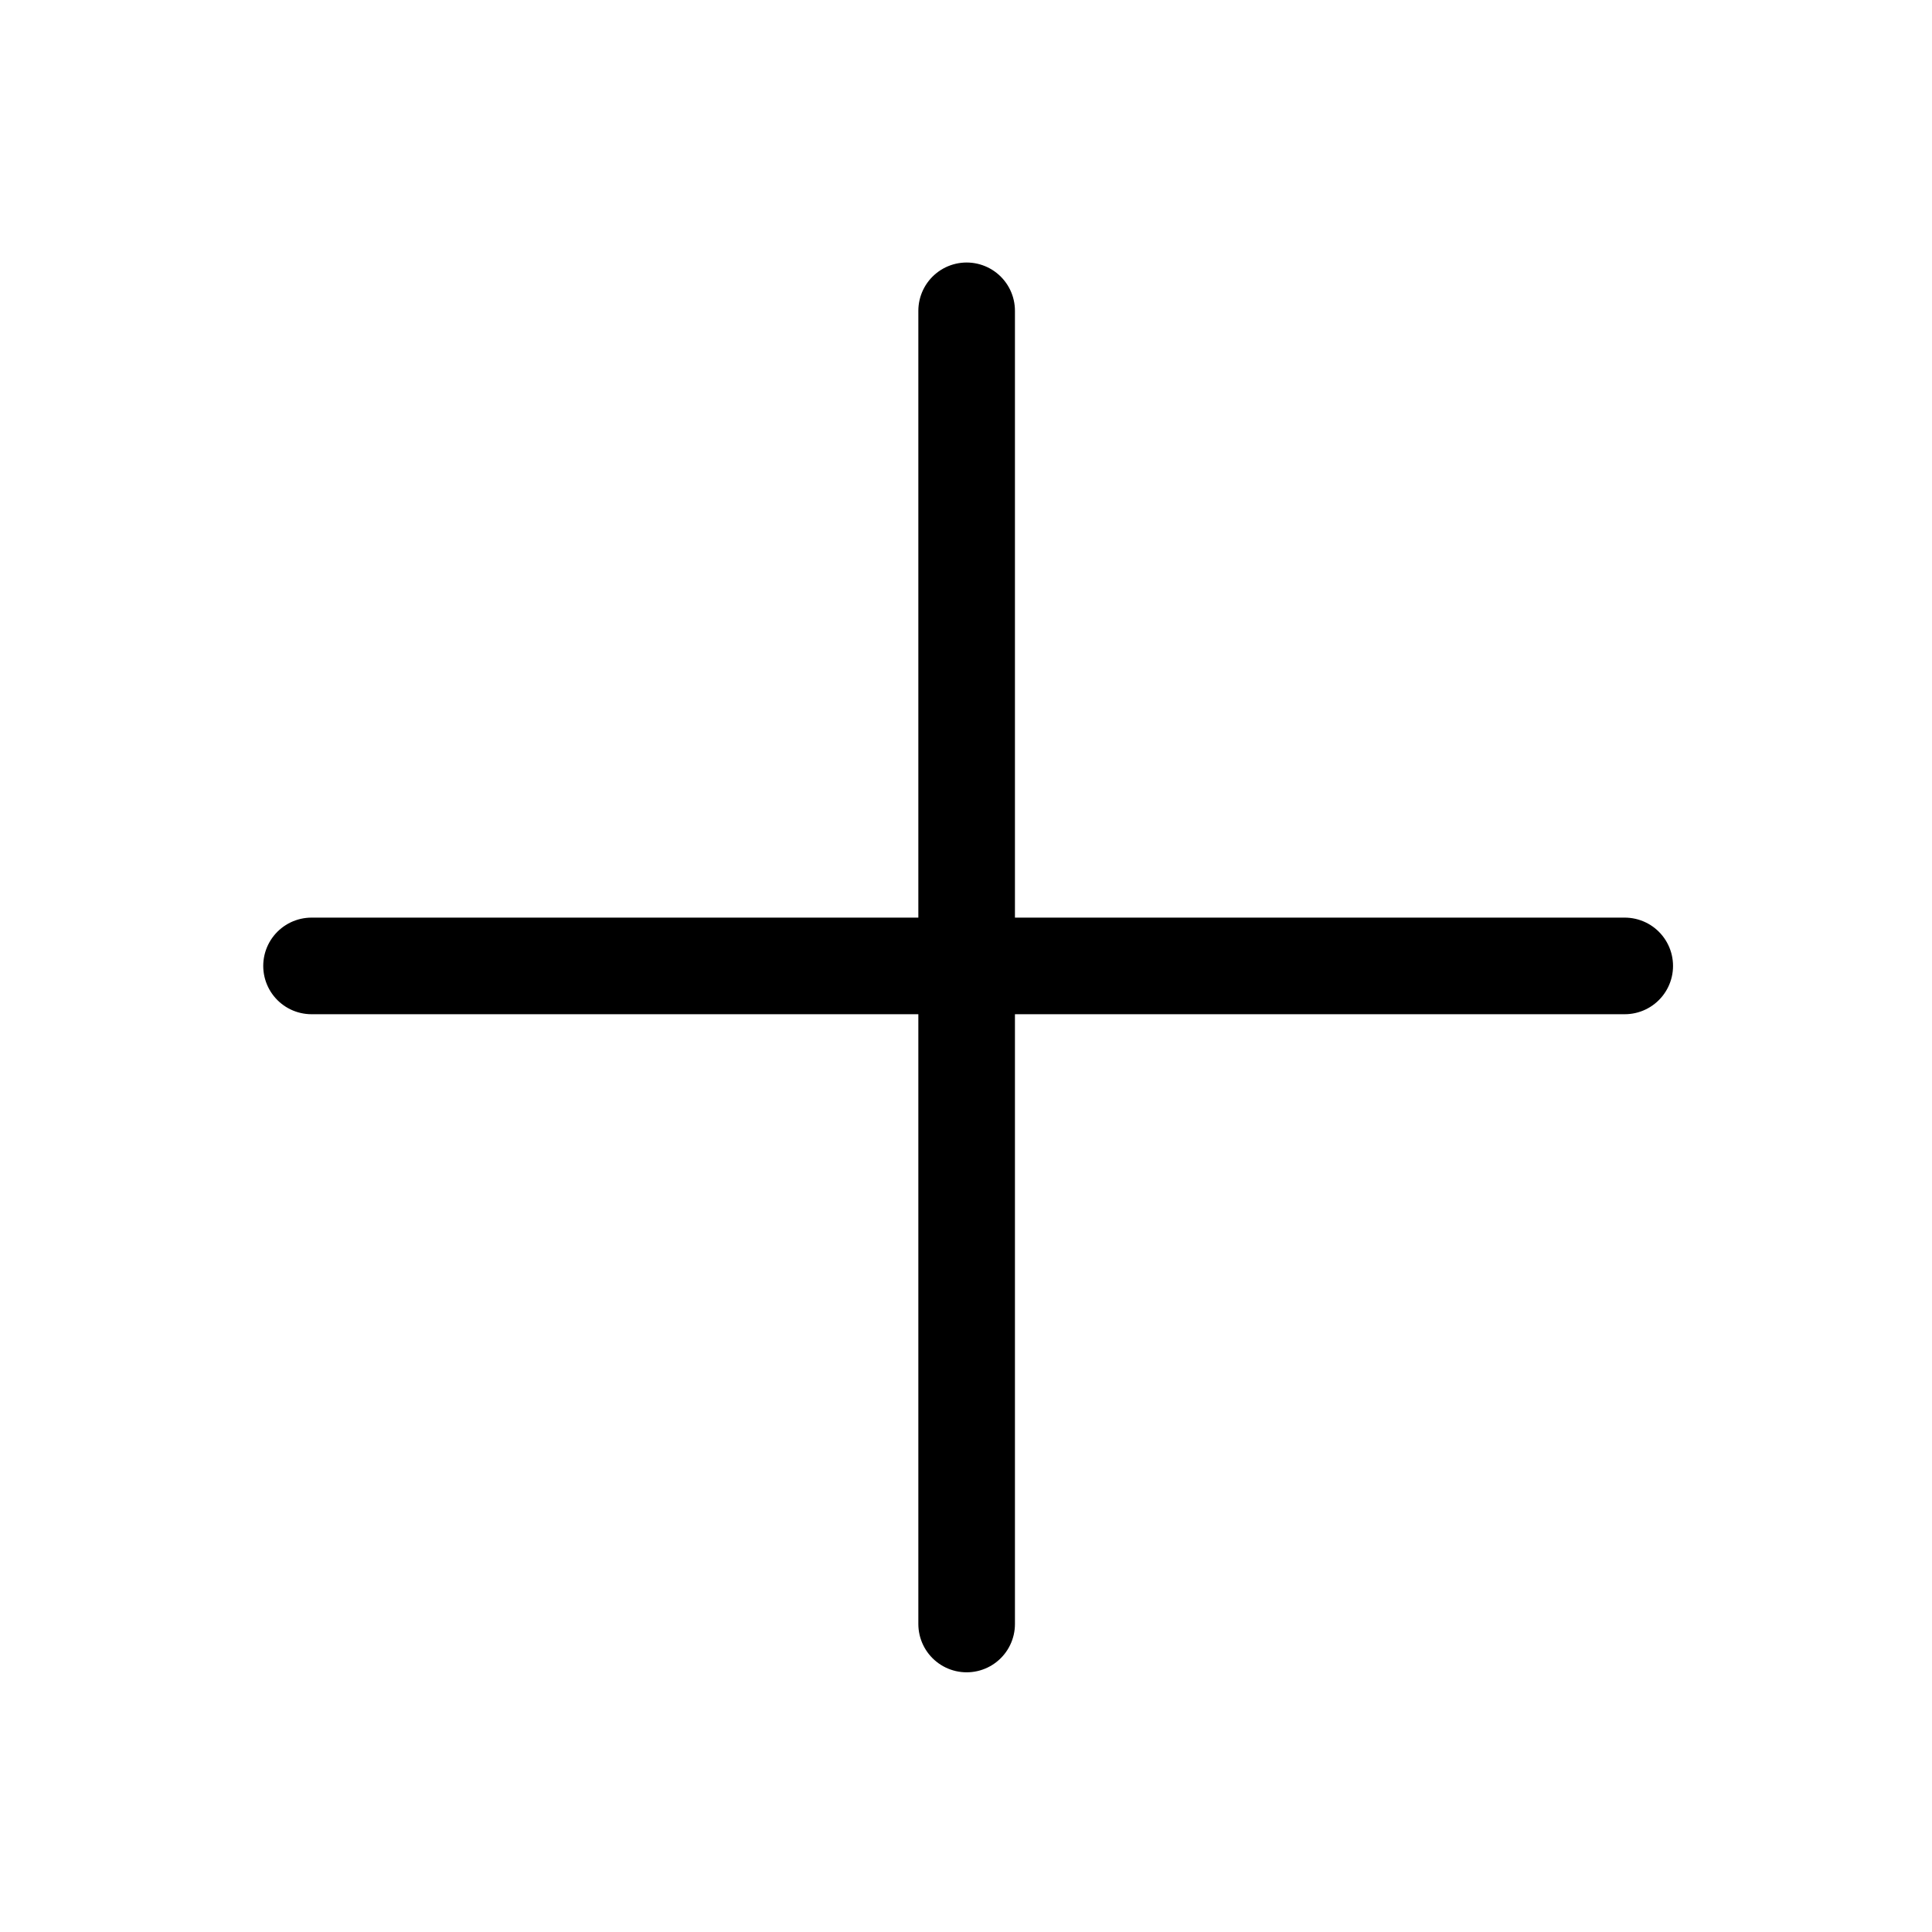 <svg width="24" height="24" viewBox="0 0 24 24" fill="none" xmlns="http://www.w3.org/2000/svg">
<path d="M20.183 11.999H12.008M12.008 11.999V20.174M12.008 11.999H3.87M12.008 11.999V3.861" stroke="black" stroke-width="1.2" stroke-linecap="round" stroke-linejoin="round"/>
</svg>
